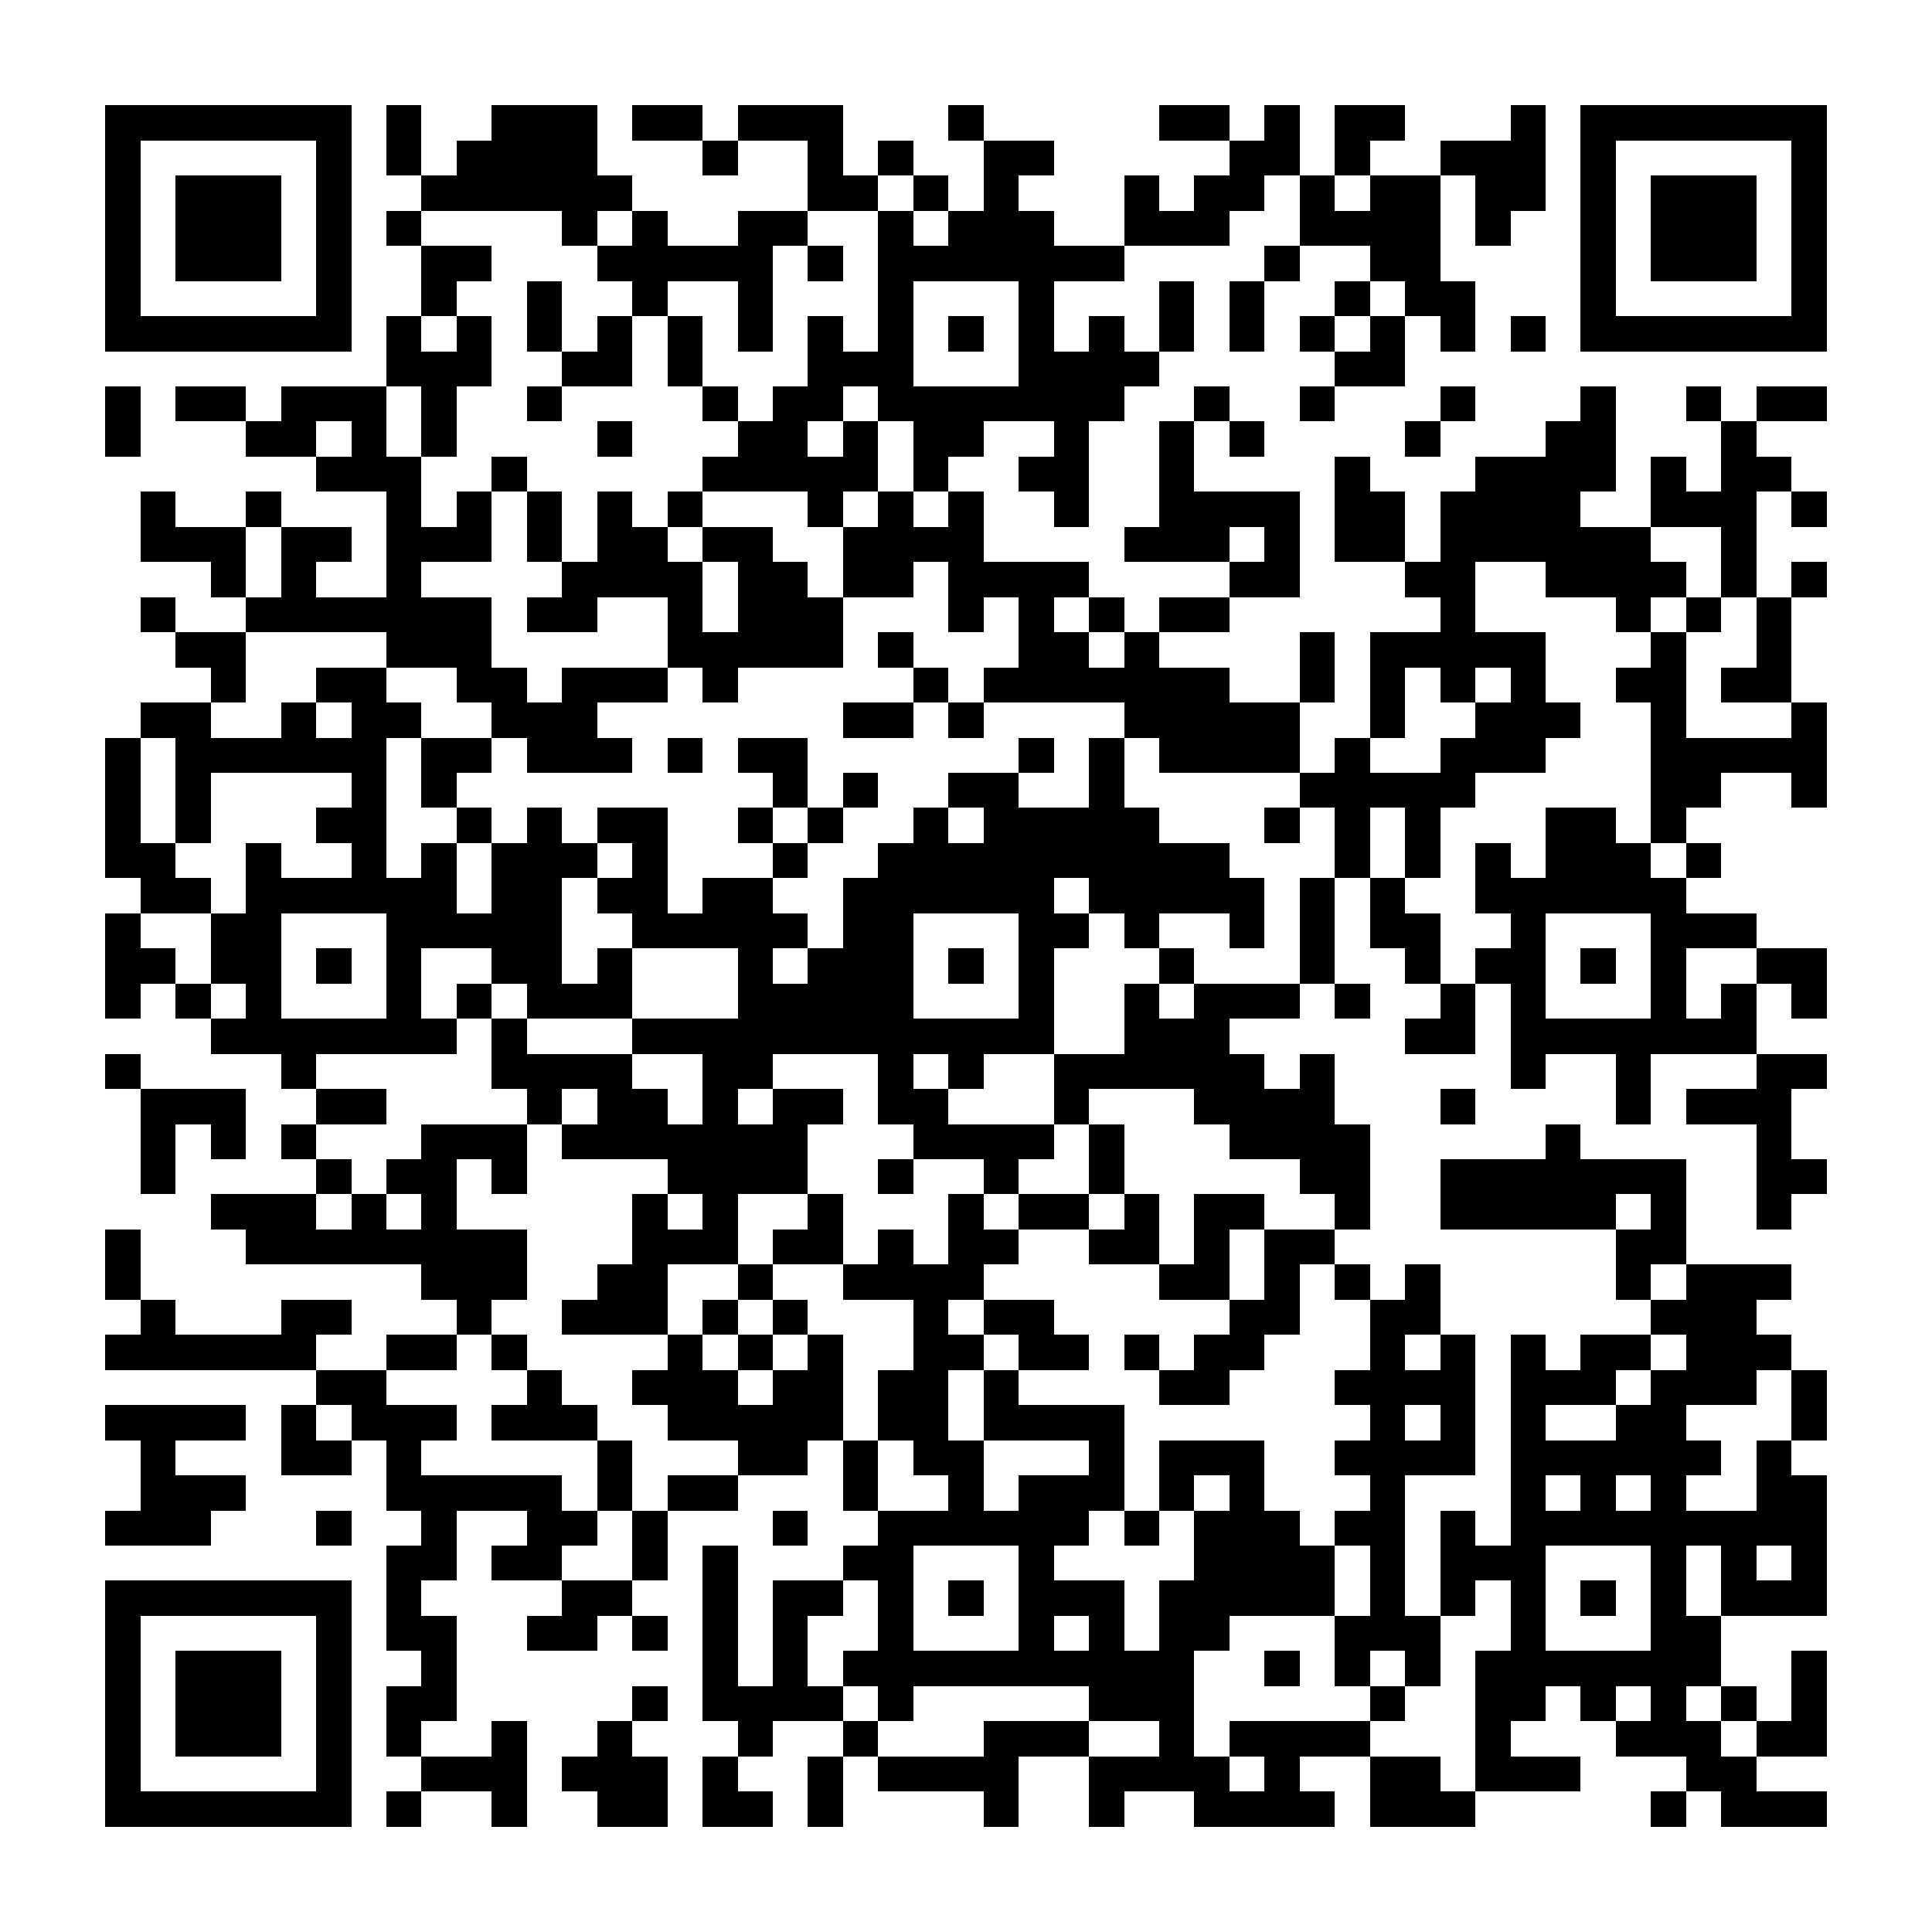 <?xml version="1.0" encoding="UTF-8"?><svg xmlns="http://www.w3.org/2000/svg" width="256" height="256" viewBox="0 0 55 55" shape-rendering="crispEdges"><rect x="0" y="0" width="55" height="55" fill="#ffffff" /><rect x="3" y="3" width="7" height="1" fill="#000000" /><rect x="11" y="3" width="1" height="1" fill="#000000" /><rect x="14" y="3" width="3" height="1" fill="#000000" /><rect x="18" y="3" width="2" height="1" fill="#000000" /><rect x="21" y="3" width="3" height="1" fill="#000000" /><rect x="27" y="3" width="1" height="1" fill="#000000" /><rect x="33" y="3" width="2" height="1" fill="#000000" /><rect x="36" y="3" width="1" height="1" fill="#000000" /><rect x="38" y="3" width="2" height="1" fill="#000000" /><rect x="43" y="3" width="1" height="1" fill="#000000" /><rect x="45" y="3" width="7" height="1" fill="#000000" /><rect x="3" y="4" width="1" height="1" fill="#000000" /><rect x="9" y="4" width="1" height="1" fill="#000000" /><rect x="11" y="4" width="1" height="1" fill="#000000" /><rect x="13" y="4" width="4" height="1" fill="#000000" /><rect x="20" y="4" width="1" height="1" fill="#000000" /><rect x="23" y="4" width="1" height="1" fill="#000000" /><rect x="25" y="4" width="1" height="1" fill="#000000" /><rect x="28" y="4" width="2" height="1" fill="#000000" /><rect x="35" y="4" width="2" height="1" fill="#000000" /><rect x="38" y="4" width="1" height="1" fill="#000000" /><rect x="41" y="4" width="3" height="1" fill="#000000" /><rect x="45" y="4" width="1" height="1" fill="#000000" /><rect x="51" y="4" width="1" height="1" fill="#000000" /><rect x="3" y="5" width="1" height="1" fill="#000000" /><rect x="5" y="5" width="3" height="1" fill="#000000" /><rect x="9" y="5" width="1" height="1" fill="#000000" /><rect x="12" y="5" width="6" height="1" fill="#000000" /><rect x="23" y="5" width="2" height="1" fill="#000000" /><rect x="26" y="5" width="1" height="1" fill="#000000" /><rect x="28" y="5" width="1" height="1" fill="#000000" /><rect x="32" y="5" width="1" height="1" fill="#000000" /><rect x="34" y="5" width="2" height="1" fill="#000000" /><rect x="37" y="5" width="1" height="1" fill="#000000" /><rect x="39" y="5" width="2" height="1" fill="#000000" /><rect x="42" y="5" width="2" height="1" fill="#000000" /><rect x="45" y="5" width="1" height="1" fill="#000000" /><rect x="47" y="5" width="3" height="1" fill="#000000" /><rect x="51" y="5" width="1" height="1" fill="#000000" /><rect x="3" y="6" width="1" height="1" fill="#000000" /><rect x="5" y="6" width="3" height="1" fill="#000000" /><rect x="9" y="6" width="1" height="1" fill="#000000" /><rect x="11" y="6" width="1" height="1" fill="#000000" /><rect x="16" y="6" width="1" height="1" fill="#000000" /><rect x="18" y="6" width="1" height="1" fill="#000000" /><rect x="21" y="6" width="2" height="1" fill="#000000" /><rect x="25" y="6" width="1" height="1" fill="#000000" /><rect x="27" y="6" width="3" height="1" fill="#000000" /><rect x="32" y="6" width="3" height="1" fill="#000000" /><rect x="37" y="6" width="4" height="1" fill="#000000" /><rect x="42" y="6" width="1" height="1" fill="#000000" /><rect x="45" y="6" width="1" height="1" fill="#000000" /><rect x="47" y="6" width="3" height="1" fill="#000000" /><rect x="51" y="6" width="1" height="1" fill="#000000" /><rect x="3" y="7" width="1" height="1" fill="#000000" /><rect x="5" y="7" width="3" height="1" fill="#000000" /><rect x="9" y="7" width="1" height="1" fill="#000000" /><rect x="12" y="7" width="2" height="1" fill="#000000" /><rect x="17" y="7" width="5" height="1" fill="#000000" /><rect x="23" y="7" width="1" height="1" fill="#000000" /><rect x="25" y="7" width="7" height="1" fill="#000000" /><rect x="36" y="7" width="1" height="1" fill="#000000" /><rect x="39" y="7" width="2" height="1" fill="#000000" /><rect x="45" y="7" width="1" height="1" fill="#000000" /><rect x="47" y="7" width="3" height="1" fill="#000000" /><rect x="51" y="7" width="1" height="1" fill="#000000" /><rect x="3" y="8" width="1" height="1" fill="#000000" /><rect x="9" y="8" width="1" height="1" fill="#000000" /><rect x="12" y="8" width="1" height="1" fill="#000000" /><rect x="15" y="8" width="1" height="1" fill="#000000" /><rect x="18" y="8" width="1" height="1" fill="#000000" /><rect x="21" y="8" width="1" height="1" fill="#000000" /><rect x="25" y="8" width="1" height="1" fill="#000000" /><rect x="29" y="8" width="1" height="1" fill="#000000" /><rect x="33" y="8" width="1" height="1" fill="#000000" /><rect x="35" y="8" width="1" height="1" fill="#000000" /><rect x="38" y="8" width="1" height="1" fill="#000000" /><rect x="40" y="8" width="2" height="1" fill="#000000" /><rect x="45" y="8" width="1" height="1" fill="#000000" /><rect x="51" y="8" width="1" height="1" fill="#000000" /><rect x="3" y="9" width="7" height="1" fill="#000000" /><rect x="11" y="9" width="1" height="1" fill="#000000" /><rect x="13" y="9" width="1" height="1" fill="#000000" /><rect x="15" y="9" width="1" height="1" fill="#000000" /><rect x="17" y="9" width="1" height="1" fill="#000000" /><rect x="19" y="9" width="1" height="1" fill="#000000" /><rect x="21" y="9" width="1" height="1" fill="#000000" /><rect x="23" y="9" width="1" height="1" fill="#000000" /><rect x="25" y="9" width="1" height="1" fill="#000000" /><rect x="27" y="9" width="1" height="1" fill="#000000" /><rect x="29" y="9" width="1" height="1" fill="#000000" /><rect x="31" y="9" width="1" height="1" fill="#000000" /><rect x="33" y="9" width="1" height="1" fill="#000000" /><rect x="35" y="9" width="1" height="1" fill="#000000" /><rect x="37" y="9" width="1" height="1" fill="#000000" /><rect x="39" y="9" width="1" height="1" fill="#000000" /><rect x="41" y="9" width="1" height="1" fill="#000000" /><rect x="43" y="9" width="1" height="1" fill="#000000" /><rect x="45" y="9" width="7" height="1" fill="#000000" /><rect x="11" y="10" width="3" height="1" fill="#000000" /><rect x="16" y="10" width="2" height="1" fill="#000000" /><rect x="19" y="10" width="1" height="1" fill="#000000" /><rect x="23" y="10" width="3" height="1" fill="#000000" /><rect x="29" y="10" width="4" height="1" fill="#000000" /><rect x="38" y="10" width="2" height="1" fill="#000000" /><rect x="3" y="11" width="1" height="1" fill="#000000" /><rect x="5" y="11" width="2" height="1" fill="#000000" /><rect x="8" y="11" width="3" height="1" fill="#000000" /><rect x="12" y="11" width="1" height="1" fill="#000000" /><rect x="15" y="11" width="1" height="1" fill="#000000" /><rect x="20" y="11" width="1" height="1" fill="#000000" /><rect x="22" y="11" width="2" height="1" fill="#000000" /><rect x="25" y="11" width="7" height="1" fill="#000000" /><rect x="34" y="11" width="1" height="1" fill="#000000" /><rect x="37" y="11" width="1" height="1" fill="#000000" /><rect x="41" y="11" width="1" height="1" fill="#000000" /><rect x="45" y="11" width="1" height="1" fill="#000000" /><rect x="48" y="11" width="1" height="1" fill="#000000" /><rect x="50" y="11" width="2" height="1" fill="#000000" /><rect x="3" y="12" width="1" height="1" fill="#000000" /><rect x="7" y="12" width="2" height="1" fill="#000000" /><rect x="10" y="12" width="1" height="1" fill="#000000" /><rect x="12" y="12" width="1" height="1" fill="#000000" /><rect x="17" y="12" width="1" height="1" fill="#000000" /><rect x="21" y="12" width="2" height="1" fill="#000000" /><rect x="24" y="12" width="1" height="1" fill="#000000" /><rect x="26" y="12" width="2" height="1" fill="#000000" /><rect x="30" y="12" width="1" height="1" fill="#000000" /><rect x="33" y="12" width="1" height="1" fill="#000000" /><rect x="35" y="12" width="1" height="1" fill="#000000" /><rect x="40" y="12" width="1" height="1" fill="#000000" /><rect x="44" y="12" width="2" height="1" fill="#000000" /><rect x="49" y="12" width="1" height="1" fill="#000000" /><rect x="9" y="13" width="3" height="1" fill="#000000" /><rect x="14" y="13" width="1" height="1" fill="#000000" /><rect x="20" y="13" width="5" height="1" fill="#000000" /><rect x="26" y="13" width="1" height="1" fill="#000000" /><rect x="29" y="13" width="2" height="1" fill="#000000" /><rect x="33" y="13" width="1" height="1" fill="#000000" /><rect x="38" y="13" width="1" height="1" fill="#000000" /><rect x="42" y="13" width="4" height="1" fill="#000000" /><rect x="47" y="13" width="1" height="1" fill="#000000" /><rect x="49" y="13" width="2" height="1" fill="#000000" /><rect x="4" y="14" width="1" height="1" fill="#000000" /><rect x="7" y="14" width="1" height="1" fill="#000000" /><rect x="11" y="14" width="1" height="1" fill="#000000" /><rect x="13" y="14" width="1" height="1" fill="#000000" /><rect x="15" y="14" width="1" height="1" fill="#000000" /><rect x="17" y="14" width="1" height="1" fill="#000000" /><rect x="19" y="14" width="1" height="1" fill="#000000" /><rect x="23" y="14" width="1" height="1" fill="#000000" /><rect x="25" y="14" width="1" height="1" fill="#000000" /><rect x="27" y="14" width="1" height="1" fill="#000000" /><rect x="30" y="14" width="1" height="1" fill="#000000" /><rect x="33" y="14" width="4" height="1" fill="#000000" /><rect x="38" y="14" width="2" height="1" fill="#000000" /><rect x="41" y="14" width="4" height="1" fill="#000000" /><rect x="47" y="14" width="3" height="1" fill="#000000" /><rect x="51" y="14" width="1" height="1" fill="#000000" /><rect x="4" y="15" width="3" height="1" fill="#000000" /><rect x="8" y="15" width="2" height="1" fill="#000000" /><rect x="11" y="15" width="3" height="1" fill="#000000" /><rect x="15" y="15" width="1" height="1" fill="#000000" /><rect x="17" y="15" width="2" height="1" fill="#000000" /><rect x="20" y="15" width="2" height="1" fill="#000000" /><rect x="24" y="15" width="4" height="1" fill="#000000" /><rect x="32" y="15" width="3" height="1" fill="#000000" /><rect x="36" y="15" width="1" height="1" fill="#000000" /><rect x="38" y="15" width="2" height="1" fill="#000000" /><rect x="41" y="15" width="6" height="1" fill="#000000" /><rect x="49" y="15" width="1" height="1" fill="#000000" /><rect x="6" y="16" width="1" height="1" fill="#000000" /><rect x="8" y="16" width="1" height="1" fill="#000000" /><rect x="11" y="16" width="1" height="1" fill="#000000" /><rect x="16" y="16" width="4" height="1" fill="#000000" /><rect x="21" y="16" width="2" height="1" fill="#000000" /><rect x="24" y="16" width="2" height="1" fill="#000000" /><rect x="27" y="16" width="4" height="1" fill="#000000" /><rect x="35" y="16" width="2" height="1" fill="#000000" /><rect x="40" y="16" width="2" height="1" fill="#000000" /><rect x="44" y="16" width="4" height="1" fill="#000000" /><rect x="49" y="16" width="1" height="1" fill="#000000" /><rect x="51" y="16" width="1" height="1" fill="#000000" /><rect x="4" y="17" width="1" height="1" fill="#000000" /><rect x="7" y="17" width="7" height="1" fill="#000000" /><rect x="15" y="17" width="2" height="1" fill="#000000" /><rect x="19" y="17" width="1" height="1" fill="#000000" /><rect x="21" y="17" width="3" height="1" fill="#000000" /><rect x="27" y="17" width="1" height="1" fill="#000000" /><rect x="29" y="17" width="1" height="1" fill="#000000" /><rect x="31" y="17" width="1" height="1" fill="#000000" /><rect x="33" y="17" width="2" height="1" fill="#000000" /><rect x="41" y="17" width="1" height="1" fill="#000000" /><rect x="46" y="17" width="1" height="1" fill="#000000" /><rect x="48" y="17" width="1" height="1" fill="#000000" /><rect x="50" y="17" width="1" height="1" fill="#000000" /><rect x="5" y="18" width="2" height="1" fill="#000000" /><rect x="11" y="18" width="3" height="1" fill="#000000" /><rect x="19" y="18" width="5" height="1" fill="#000000" /><rect x="25" y="18" width="1" height="1" fill="#000000" /><rect x="29" y="18" width="2" height="1" fill="#000000" /><rect x="32" y="18" width="1" height="1" fill="#000000" /><rect x="37" y="18" width="1" height="1" fill="#000000" /><rect x="39" y="18" width="5" height="1" fill="#000000" /><rect x="47" y="18" width="1" height="1" fill="#000000" /><rect x="50" y="18" width="1" height="1" fill="#000000" /><rect x="6" y="19" width="1" height="1" fill="#000000" /><rect x="9" y="19" width="2" height="1" fill="#000000" /><rect x="13" y="19" width="2" height="1" fill="#000000" /><rect x="16" y="19" width="3" height="1" fill="#000000" /><rect x="20" y="19" width="1" height="1" fill="#000000" /><rect x="26" y="19" width="1" height="1" fill="#000000" /><rect x="28" y="19" width="7" height="1" fill="#000000" /><rect x="37" y="19" width="1" height="1" fill="#000000" /><rect x="39" y="19" width="1" height="1" fill="#000000" /><rect x="41" y="19" width="1" height="1" fill="#000000" /><rect x="43" y="19" width="1" height="1" fill="#000000" /><rect x="46" y="19" width="2" height="1" fill="#000000" /><rect x="49" y="19" width="2" height="1" fill="#000000" /><rect x="4" y="20" width="2" height="1" fill="#000000" /><rect x="8" y="20" width="1" height="1" fill="#000000" /><rect x="10" y="20" width="2" height="1" fill="#000000" /><rect x="14" y="20" width="3" height="1" fill="#000000" /><rect x="24" y="20" width="2" height="1" fill="#000000" /><rect x="27" y="20" width="1" height="1" fill="#000000" /><rect x="32" y="20" width="5" height="1" fill="#000000" /><rect x="39" y="20" width="1" height="1" fill="#000000" /><rect x="42" y="20" width="3" height="1" fill="#000000" /><rect x="47" y="20" width="1" height="1" fill="#000000" /><rect x="51" y="20" width="1" height="1" fill="#000000" /><rect x="3" y="21" width="1" height="1" fill="#000000" /><rect x="5" y="21" width="6" height="1" fill="#000000" /><rect x="12" y="21" width="2" height="1" fill="#000000" /><rect x="15" y="21" width="3" height="1" fill="#000000" /><rect x="19" y="21" width="1" height="1" fill="#000000" /><rect x="21" y="21" width="2" height="1" fill="#000000" /><rect x="29" y="21" width="1" height="1" fill="#000000" /><rect x="31" y="21" width="1" height="1" fill="#000000" /><rect x="33" y="21" width="4" height="1" fill="#000000" /><rect x="38" y="21" width="1" height="1" fill="#000000" /><rect x="41" y="21" width="3" height="1" fill="#000000" /><rect x="47" y="21" width="5" height="1" fill="#000000" /><rect x="3" y="22" width="1" height="1" fill="#000000" /><rect x="5" y="22" width="1" height="1" fill="#000000" /><rect x="10" y="22" width="1" height="1" fill="#000000" /><rect x="12" y="22" width="1" height="1" fill="#000000" /><rect x="22" y="22" width="1" height="1" fill="#000000" /><rect x="24" y="22" width="1" height="1" fill="#000000" /><rect x="27" y="22" width="2" height="1" fill="#000000" /><rect x="31" y="22" width="1" height="1" fill="#000000" /><rect x="37" y="22" width="5" height="1" fill="#000000" /><rect x="47" y="22" width="2" height="1" fill="#000000" /><rect x="51" y="22" width="1" height="1" fill="#000000" /><rect x="3" y="23" width="1" height="1" fill="#000000" /><rect x="5" y="23" width="1" height="1" fill="#000000" /><rect x="9" y="23" width="2" height="1" fill="#000000" /><rect x="13" y="23" width="1" height="1" fill="#000000" /><rect x="15" y="23" width="1" height="1" fill="#000000" /><rect x="17" y="23" width="2" height="1" fill="#000000" /><rect x="21" y="23" width="1" height="1" fill="#000000" /><rect x="23" y="23" width="1" height="1" fill="#000000" /><rect x="26" y="23" width="1" height="1" fill="#000000" /><rect x="28" y="23" width="5" height="1" fill="#000000" /><rect x="36" y="23" width="1" height="1" fill="#000000" /><rect x="38" y="23" width="1" height="1" fill="#000000" /><rect x="40" y="23" width="1" height="1" fill="#000000" /><rect x="44" y="23" width="2" height="1" fill="#000000" /><rect x="47" y="23" width="1" height="1" fill="#000000" /><rect x="3" y="24" width="2" height="1" fill="#000000" /><rect x="7" y="24" width="1" height="1" fill="#000000" /><rect x="10" y="24" width="1" height="1" fill="#000000" /><rect x="12" y="24" width="1" height="1" fill="#000000" /><rect x="14" y="24" width="3" height="1" fill="#000000" /><rect x="18" y="24" width="1" height="1" fill="#000000" /><rect x="22" y="24" width="1" height="1" fill="#000000" /><rect x="25" y="24" width="10" height="1" fill="#000000" /><rect x="38" y="24" width="1" height="1" fill="#000000" /><rect x="40" y="24" width="1" height="1" fill="#000000" /><rect x="42" y="24" width="1" height="1" fill="#000000" /><rect x="44" y="24" width="3" height="1" fill="#000000" /><rect x="48" y="24" width="1" height="1" fill="#000000" /><rect x="4" y="25" width="2" height="1" fill="#000000" /><rect x="7" y="25" width="6" height="1" fill="#000000" /><rect x="14" y="25" width="2" height="1" fill="#000000" /><rect x="17" y="25" width="2" height="1" fill="#000000" /><rect x="20" y="25" width="2" height="1" fill="#000000" /><rect x="24" y="25" width="6" height="1" fill="#000000" /><rect x="31" y="25" width="5" height="1" fill="#000000" /><rect x="37" y="25" width="1" height="1" fill="#000000" /><rect x="39" y="25" width="1" height="1" fill="#000000" /><rect x="42" y="25" width="6" height="1" fill="#000000" /><rect x="3" y="26" width="1" height="1" fill="#000000" /><rect x="6" y="26" width="2" height="1" fill="#000000" /><rect x="11" y="26" width="5" height="1" fill="#000000" /><rect x="18" y="26" width="5" height="1" fill="#000000" /><rect x="24" y="26" width="2" height="1" fill="#000000" /><rect x="29" y="26" width="2" height="1" fill="#000000" /><rect x="32" y="26" width="1" height="1" fill="#000000" /><rect x="35" y="26" width="1" height="1" fill="#000000" /><rect x="37" y="26" width="1" height="1" fill="#000000" /><rect x="39" y="26" width="2" height="1" fill="#000000" /><rect x="43" y="26" width="1" height="1" fill="#000000" /><rect x="47" y="26" width="3" height="1" fill="#000000" /><rect x="3" y="27" width="2" height="1" fill="#000000" /><rect x="6" y="27" width="2" height="1" fill="#000000" /><rect x="9" y="27" width="1" height="1" fill="#000000" /><rect x="11" y="27" width="1" height="1" fill="#000000" /><rect x="14" y="27" width="2" height="1" fill="#000000" /><rect x="17" y="27" width="1" height="1" fill="#000000" /><rect x="21" y="27" width="1" height="1" fill="#000000" /><rect x="23" y="27" width="3" height="1" fill="#000000" /><rect x="27" y="27" width="1" height="1" fill="#000000" /><rect x="29" y="27" width="1" height="1" fill="#000000" /><rect x="33" y="27" width="1" height="1" fill="#000000" /><rect x="37" y="27" width="1" height="1" fill="#000000" /><rect x="40" y="27" width="1" height="1" fill="#000000" /><rect x="42" y="27" width="2" height="1" fill="#000000" /><rect x="45" y="27" width="1" height="1" fill="#000000" /><rect x="47" y="27" width="1" height="1" fill="#000000" /><rect x="50" y="27" width="2" height="1" fill="#000000" /><rect x="3" y="28" width="1" height="1" fill="#000000" /><rect x="5" y="28" width="1" height="1" fill="#000000" /><rect x="7" y="28" width="1" height="1" fill="#000000" /><rect x="11" y="28" width="1" height="1" fill="#000000" /><rect x="13" y="28" width="1" height="1" fill="#000000" /><rect x="15" y="28" width="3" height="1" fill="#000000" /><rect x="21" y="28" width="5" height="1" fill="#000000" /><rect x="29" y="28" width="1" height="1" fill="#000000" /><rect x="32" y="28" width="1" height="1" fill="#000000" /><rect x="34" y="28" width="3" height="1" fill="#000000" /><rect x="38" y="28" width="1" height="1" fill="#000000" /><rect x="41" y="28" width="1" height="1" fill="#000000" /><rect x="43" y="28" width="1" height="1" fill="#000000" /><rect x="47" y="28" width="1" height="1" fill="#000000" /><rect x="49" y="28" width="1" height="1" fill="#000000" /><rect x="51" y="28" width="1" height="1" fill="#000000" /><rect x="6" y="29" width="7" height="1" fill="#000000" /><rect x="14" y="29" width="1" height="1" fill="#000000" /><rect x="18" y="29" width="12" height="1" fill="#000000" /><rect x="32" y="29" width="3" height="1" fill="#000000" /><rect x="40" y="29" width="2" height="1" fill="#000000" /><rect x="43" y="29" width="7" height="1" fill="#000000" /><rect x="3" y="30" width="1" height="1" fill="#000000" /><rect x="8" y="30" width="1" height="1" fill="#000000" /><rect x="14" y="30" width="4" height="1" fill="#000000" /><rect x="20" y="30" width="2" height="1" fill="#000000" /><rect x="25" y="30" width="1" height="1" fill="#000000" /><rect x="27" y="30" width="1" height="1" fill="#000000" /><rect x="30" y="30" width="6" height="1" fill="#000000" /><rect x="37" y="30" width="1" height="1" fill="#000000" /><rect x="43" y="30" width="1" height="1" fill="#000000" /><rect x="46" y="30" width="1" height="1" fill="#000000" /><rect x="50" y="30" width="2" height="1" fill="#000000" /><rect x="4" y="31" width="3" height="1" fill="#000000" /><rect x="9" y="31" width="2" height="1" fill="#000000" /><rect x="15" y="31" width="1" height="1" fill="#000000" /><rect x="17" y="31" width="2" height="1" fill="#000000" /><rect x="20" y="31" width="1" height="1" fill="#000000" /><rect x="22" y="31" width="2" height="1" fill="#000000" /><rect x="25" y="31" width="2" height="1" fill="#000000" /><rect x="30" y="31" width="1" height="1" fill="#000000" /><rect x="34" y="31" width="4" height="1" fill="#000000" /><rect x="41" y="31" width="1" height="1" fill="#000000" /><rect x="46" y="31" width="1" height="1" fill="#000000" /><rect x="48" y="31" width="3" height="1" fill="#000000" /><rect x="4" y="32" width="1" height="1" fill="#000000" /><rect x="6" y="32" width="1" height="1" fill="#000000" /><rect x="8" y="32" width="1" height="1" fill="#000000" /><rect x="12" y="32" width="3" height="1" fill="#000000" /><rect x="16" y="32" width="7" height="1" fill="#000000" /><rect x="26" y="32" width="4" height="1" fill="#000000" /><rect x="31" y="32" width="1" height="1" fill="#000000" /><rect x="35" y="32" width="4" height="1" fill="#000000" /><rect x="44" y="32" width="1" height="1" fill="#000000" /><rect x="50" y="32" width="1" height="1" fill="#000000" /><rect x="4" y="33" width="1" height="1" fill="#000000" /><rect x="9" y="33" width="1" height="1" fill="#000000" /><rect x="11" y="33" width="2" height="1" fill="#000000" /><rect x="14" y="33" width="1" height="1" fill="#000000" /><rect x="19" y="33" width="4" height="1" fill="#000000" /><rect x="25" y="33" width="1" height="1" fill="#000000" /><rect x="28" y="33" width="1" height="1" fill="#000000" /><rect x="31" y="33" width="1" height="1" fill="#000000" /><rect x="37" y="33" width="2" height="1" fill="#000000" /><rect x="41" y="33" width="7" height="1" fill="#000000" /><rect x="50" y="33" width="2" height="1" fill="#000000" /><rect x="6" y="34" width="3" height="1" fill="#000000" /><rect x="10" y="34" width="1" height="1" fill="#000000" /><rect x="12" y="34" width="1" height="1" fill="#000000" /><rect x="18" y="34" width="1" height="1" fill="#000000" /><rect x="20" y="34" width="1" height="1" fill="#000000" /><rect x="23" y="34" width="1" height="1" fill="#000000" /><rect x="27" y="34" width="1" height="1" fill="#000000" /><rect x="29" y="34" width="2" height="1" fill="#000000" /><rect x="32" y="34" width="1" height="1" fill="#000000" /><rect x="34" y="34" width="2" height="1" fill="#000000" /><rect x="38" y="34" width="1" height="1" fill="#000000" /><rect x="41" y="34" width="5" height="1" fill="#000000" /><rect x="47" y="34" width="1" height="1" fill="#000000" /><rect x="50" y="34" width="1" height="1" fill="#000000" /><rect x="3" y="35" width="1" height="1" fill="#000000" /><rect x="7" y="35" width="8" height="1" fill="#000000" /><rect x="18" y="35" width="3" height="1" fill="#000000" /><rect x="22" y="35" width="2" height="1" fill="#000000" /><rect x="25" y="35" width="1" height="1" fill="#000000" /><rect x="27" y="35" width="2" height="1" fill="#000000" /><rect x="31" y="35" width="2" height="1" fill="#000000" /><rect x="34" y="35" width="1" height="1" fill="#000000" /><rect x="36" y="35" width="2" height="1" fill="#000000" /><rect x="46" y="35" width="2" height="1" fill="#000000" /><rect x="3" y="36" width="1" height="1" fill="#000000" /><rect x="12" y="36" width="3" height="1" fill="#000000" /><rect x="17" y="36" width="2" height="1" fill="#000000" /><rect x="21" y="36" width="1" height="1" fill="#000000" /><rect x="24" y="36" width="4" height="1" fill="#000000" /><rect x="33" y="36" width="2" height="1" fill="#000000" /><rect x="36" y="36" width="1" height="1" fill="#000000" /><rect x="38" y="36" width="1" height="1" fill="#000000" /><rect x="40" y="36" width="1" height="1" fill="#000000" /><rect x="46" y="36" width="1" height="1" fill="#000000" /><rect x="48" y="36" width="3" height="1" fill="#000000" /><rect x="4" y="37" width="1" height="1" fill="#000000" /><rect x="8" y="37" width="2" height="1" fill="#000000" /><rect x="13" y="37" width="1" height="1" fill="#000000" /><rect x="16" y="37" width="3" height="1" fill="#000000" /><rect x="20" y="37" width="1" height="1" fill="#000000" /><rect x="22" y="37" width="1" height="1" fill="#000000" /><rect x="26" y="37" width="1" height="1" fill="#000000" /><rect x="28" y="37" width="2" height="1" fill="#000000" /><rect x="35" y="37" width="2" height="1" fill="#000000" /><rect x="39" y="37" width="2" height="1" fill="#000000" /><rect x="47" y="37" width="3" height="1" fill="#000000" /><rect x="3" y="38" width="6" height="1" fill="#000000" /><rect x="11" y="38" width="2" height="1" fill="#000000" /><rect x="14" y="38" width="1" height="1" fill="#000000" /><rect x="19" y="38" width="1" height="1" fill="#000000" /><rect x="21" y="38" width="1" height="1" fill="#000000" /><rect x="23" y="38" width="1" height="1" fill="#000000" /><rect x="26" y="38" width="2" height="1" fill="#000000" /><rect x="29" y="38" width="2" height="1" fill="#000000" /><rect x="32" y="38" width="1" height="1" fill="#000000" /><rect x="34" y="38" width="2" height="1" fill="#000000" /><rect x="39" y="38" width="1" height="1" fill="#000000" /><rect x="41" y="38" width="1" height="1" fill="#000000" /><rect x="43" y="38" width="1" height="1" fill="#000000" /><rect x="45" y="38" width="2" height="1" fill="#000000" /><rect x="48" y="38" width="3" height="1" fill="#000000" /><rect x="9" y="39" width="2" height="1" fill="#000000" /><rect x="15" y="39" width="1" height="1" fill="#000000" /><rect x="18" y="39" width="3" height="1" fill="#000000" /><rect x="22" y="39" width="2" height="1" fill="#000000" /><rect x="25" y="39" width="2" height="1" fill="#000000" /><rect x="28" y="39" width="1" height="1" fill="#000000" /><rect x="33" y="39" width="2" height="1" fill="#000000" /><rect x="38" y="39" width="4" height="1" fill="#000000" /><rect x="43" y="39" width="3" height="1" fill="#000000" /><rect x="47" y="39" width="3" height="1" fill="#000000" /><rect x="51" y="39" width="1" height="1" fill="#000000" /><rect x="3" y="40" width="4" height="1" fill="#000000" /><rect x="8" y="40" width="1" height="1" fill="#000000" /><rect x="10" y="40" width="3" height="1" fill="#000000" /><rect x="14" y="40" width="3" height="1" fill="#000000" /><rect x="19" y="40" width="5" height="1" fill="#000000" /><rect x="25" y="40" width="2" height="1" fill="#000000" /><rect x="28" y="40" width="4" height="1" fill="#000000" /><rect x="39" y="40" width="1" height="1" fill="#000000" /><rect x="41" y="40" width="1" height="1" fill="#000000" /><rect x="43" y="40" width="1" height="1" fill="#000000" /><rect x="46" y="40" width="2" height="1" fill="#000000" /><rect x="51" y="40" width="1" height="1" fill="#000000" /><rect x="4" y="41" width="1" height="1" fill="#000000" /><rect x="8" y="41" width="2" height="1" fill="#000000" /><rect x="11" y="41" width="1" height="1" fill="#000000" /><rect x="17" y="41" width="1" height="1" fill="#000000" /><rect x="21" y="41" width="2" height="1" fill="#000000" /><rect x="24" y="41" width="1" height="1" fill="#000000" /><rect x="26" y="41" width="2" height="1" fill="#000000" /><rect x="31" y="41" width="1" height="1" fill="#000000" /><rect x="33" y="41" width="3" height="1" fill="#000000" /><rect x="38" y="41" width="4" height="1" fill="#000000" /><rect x="43" y="41" width="6" height="1" fill="#000000" /><rect x="50" y="41" width="1" height="1" fill="#000000" /><rect x="4" y="42" width="3" height="1" fill="#000000" /><rect x="11" y="42" width="5" height="1" fill="#000000" /><rect x="17" y="42" width="1" height="1" fill="#000000" /><rect x="19" y="42" width="2" height="1" fill="#000000" /><rect x="24" y="42" width="1" height="1" fill="#000000" /><rect x="27" y="42" width="1" height="1" fill="#000000" /><rect x="29" y="42" width="3" height="1" fill="#000000" /><rect x="33" y="42" width="1" height="1" fill="#000000" /><rect x="35" y="42" width="1" height="1" fill="#000000" /><rect x="39" y="42" width="1" height="1" fill="#000000" /><rect x="43" y="42" width="1" height="1" fill="#000000" /><rect x="45" y="42" width="1" height="1" fill="#000000" /><rect x="47" y="42" width="1" height="1" fill="#000000" /><rect x="50" y="42" width="2" height="1" fill="#000000" /><rect x="3" y="43" width="3" height="1" fill="#000000" /><rect x="9" y="43" width="1" height="1" fill="#000000" /><rect x="12" y="43" width="1" height="1" fill="#000000" /><rect x="15" y="43" width="2" height="1" fill="#000000" /><rect x="18" y="43" width="1" height="1" fill="#000000" /><rect x="22" y="43" width="1" height="1" fill="#000000" /><rect x="25" y="43" width="6" height="1" fill="#000000" /><rect x="32" y="43" width="1" height="1" fill="#000000" /><rect x="34" y="43" width="3" height="1" fill="#000000" /><rect x="38" y="43" width="2" height="1" fill="#000000" /><rect x="41" y="43" width="1" height="1" fill="#000000" /><rect x="43" y="43" width="9" height="1" fill="#000000" /><rect x="11" y="44" width="2" height="1" fill="#000000" /><rect x="14" y="44" width="2" height="1" fill="#000000" /><rect x="18" y="44" width="1" height="1" fill="#000000" /><rect x="20" y="44" width="1" height="1" fill="#000000" /><rect x="24" y="44" width="2" height="1" fill="#000000" /><rect x="29" y="44" width="1" height="1" fill="#000000" /><rect x="34" y="44" width="4" height="1" fill="#000000" /><rect x="39" y="44" width="1" height="1" fill="#000000" /><rect x="41" y="44" width="3" height="1" fill="#000000" /><rect x="47" y="44" width="1" height="1" fill="#000000" /><rect x="49" y="44" width="1" height="1" fill="#000000" /><rect x="51" y="44" width="1" height="1" fill="#000000" /><rect x="3" y="45" width="7" height="1" fill="#000000" /><rect x="11" y="45" width="1" height="1" fill="#000000" /><rect x="16" y="45" width="2" height="1" fill="#000000" /><rect x="20" y="45" width="1" height="1" fill="#000000" /><rect x="22" y="45" width="2" height="1" fill="#000000" /><rect x="25" y="45" width="1" height="1" fill="#000000" /><rect x="27" y="45" width="1" height="1" fill="#000000" /><rect x="29" y="45" width="3" height="1" fill="#000000" /><rect x="33" y="45" width="5" height="1" fill="#000000" /><rect x="39" y="45" width="1" height="1" fill="#000000" /><rect x="41" y="45" width="1" height="1" fill="#000000" /><rect x="43" y="45" width="1" height="1" fill="#000000" /><rect x="45" y="45" width="1" height="1" fill="#000000" /><rect x="47" y="45" width="1" height="1" fill="#000000" /><rect x="49" y="45" width="3" height="1" fill="#000000" /><rect x="3" y="46" width="1" height="1" fill="#000000" /><rect x="9" y="46" width="1" height="1" fill="#000000" /><rect x="11" y="46" width="2" height="1" fill="#000000" /><rect x="15" y="46" width="2" height="1" fill="#000000" /><rect x="18" y="46" width="1" height="1" fill="#000000" /><rect x="20" y="46" width="1" height="1" fill="#000000" /><rect x="22" y="46" width="1" height="1" fill="#000000" /><rect x="25" y="46" width="1" height="1" fill="#000000" /><rect x="29" y="46" width="1" height="1" fill="#000000" /><rect x="31" y="46" width="1" height="1" fill="#000000" /><rect x="33" y="46" width="2" height="1" fill="#000000" /><rect x="38" y="46" width="3" height="1" fill="#000000" /><rect x="43" y="46" width="1" height="1" fill="#000000" /><rect x="47" y="46" width="2" height="1" fill="#000000" /><rect x="3" y="47" width="1" height="1" fill="#000000" /><rect x="5" y="47" width="3" height="1" fill="#000000" /><rect x="9" y="47" width="1" height="1" fill="#000000" /><rect x="12" y="47" width="1" height="1" fill="#000000" /><rect x="20" y="47" width="1" height="1" fill="#000000" /><rect x="22" y="47" width="1" height="1" fill="#000000" /><rect x="24" y="47" width="10" height="1" fill="#000000" /><rect x="36" y="47" width="1" height="1" fill="#000000" /><rect x="38" y="47" width="1" height="1" fill="#000000" /><rect x="40" y="47" width="1" height="1" fill="#000000" /><rect x="42" y="47" width="7" height="1" fill="#000000" /><rect x="51" y="47" width="1" height="1" fill="#000000" /><rect x="3" y="48" width="1" height="1" fill="#000000" /><rect x="5" y="48" width="3" height="1" fill="#000000" /><rect x="9" y="48" width="1" height="1" fill="#000000" /><rect x="11" y="48" width="2" height="1" fill="#000000" /><rect x="18" y="48" width="1" height="1" fill="#000000" /><rect x="20" y="48" width="4" height="1" fill="#000000" /><rect x="25" y="48" width="1" height="1" fill="#000000" /><rect x="31" y="48" width="3" height="1" fill="#000000" /><rect x="39" y="48" width="1" height="1" fill="#000000" /><rect x="42" y="48" width="2" height="1" fill="#000000" /><rect x="45" y="48" width="1" height="1" fill="#000000" /><rect x="47" y="48" width="1" height="1" fill="#000000" /><rect x="49" y="48" width="1" height="1" fill="#000000" /><rect x="51" y="48" width="1" height="1" fill="#000000" /><rect x="3" y="49" width="1" height="1" fill="#000000" /><rect x="5" y="49" width="3" height="1" fill="#000000" /><rect x="9" y="49" width="1" height="1" fill="#000000" /><rect x="11" y="49" width="1" height="1" fill="#000000" /><rect x="14" y="49" width="1" height="1" fill="#000000" /><rect x="17" y="49" width="1" height="1" fill="#000000" /><rect x="21" y="49" width="1" height="1" fill="#000000" /><rect x="24" y="49" width="1" height="1" fill="#000000" /><rect x="28" y="49" width="3" height="1" fill="#000000" /><rect x="33" y="49" width="1" height="1" fill="#000000" /><rect x="35" y="49" width="4" height="1" fill="#000000" /><rect x="42" y="49" width="1" height="1" fill="#000000" /><rect x="46" y="49" width="3" height="1" fill="#000000" /><rect x="50" y="49" width="2" height="1" fill="#000000" /><rect x="3" y="50" width="1" height="1" fill="#000000" /><rect x="9" y="50" width="1" height="1" fill="#000000" /><rect x="12" y="50" width="3" height="1" fill="#000000" /><rect x="16" y="50" width="3" height="1" fill="#000000" /><rect x="20" y="50" width="1" height="1" fill="#000000" /><rect x="23" y="50" width="1" height="1" fill="#000000" /><rect x="25" y="50" width="4" height="1" fill="#000000" /><rect x="31" y="50" width="4" height="1" fill="#000000" /><rect x="36" y="50" width="1" height="1" fill="#000000" /><rect x="39" y="50" width="2" height="1" fill="#000000" /><rect x="42" y="50" width="3" height="1" fill="#000000" /><rect x="48" y="50" width="2" height="1" fill="#000000" /><rect x="3" y="51" width="7" height="1" fill="#000000" /><rect x="11" y="51" width="1" height="1" fill="#000000" /><rect x="14" y="51" width="1" height="1" fill="#000000" /><rect x="17" y="51" width="2" height="1" fill="#000000" /><rect x="20" y="51" width="2" height="1" fill="#000000" /><rect x="23" y="51" width="1" height="1" fill="#000000" /><rect x="28" y="51" width="1" height="1" fill="#000000" /><rect x="31" y="51" width="1" height="1" fill="#000000" /><rect x="34" y="51" width="4" height="1" fill="#000000" /><rect x="39" y="51" width="3" height="1" fill="#000000" /><rect x="47" y="51" width="1" height="1" fill="#000000" /><rect x="49" y="51" width="3" height="1" fill="#000000" /></svg>